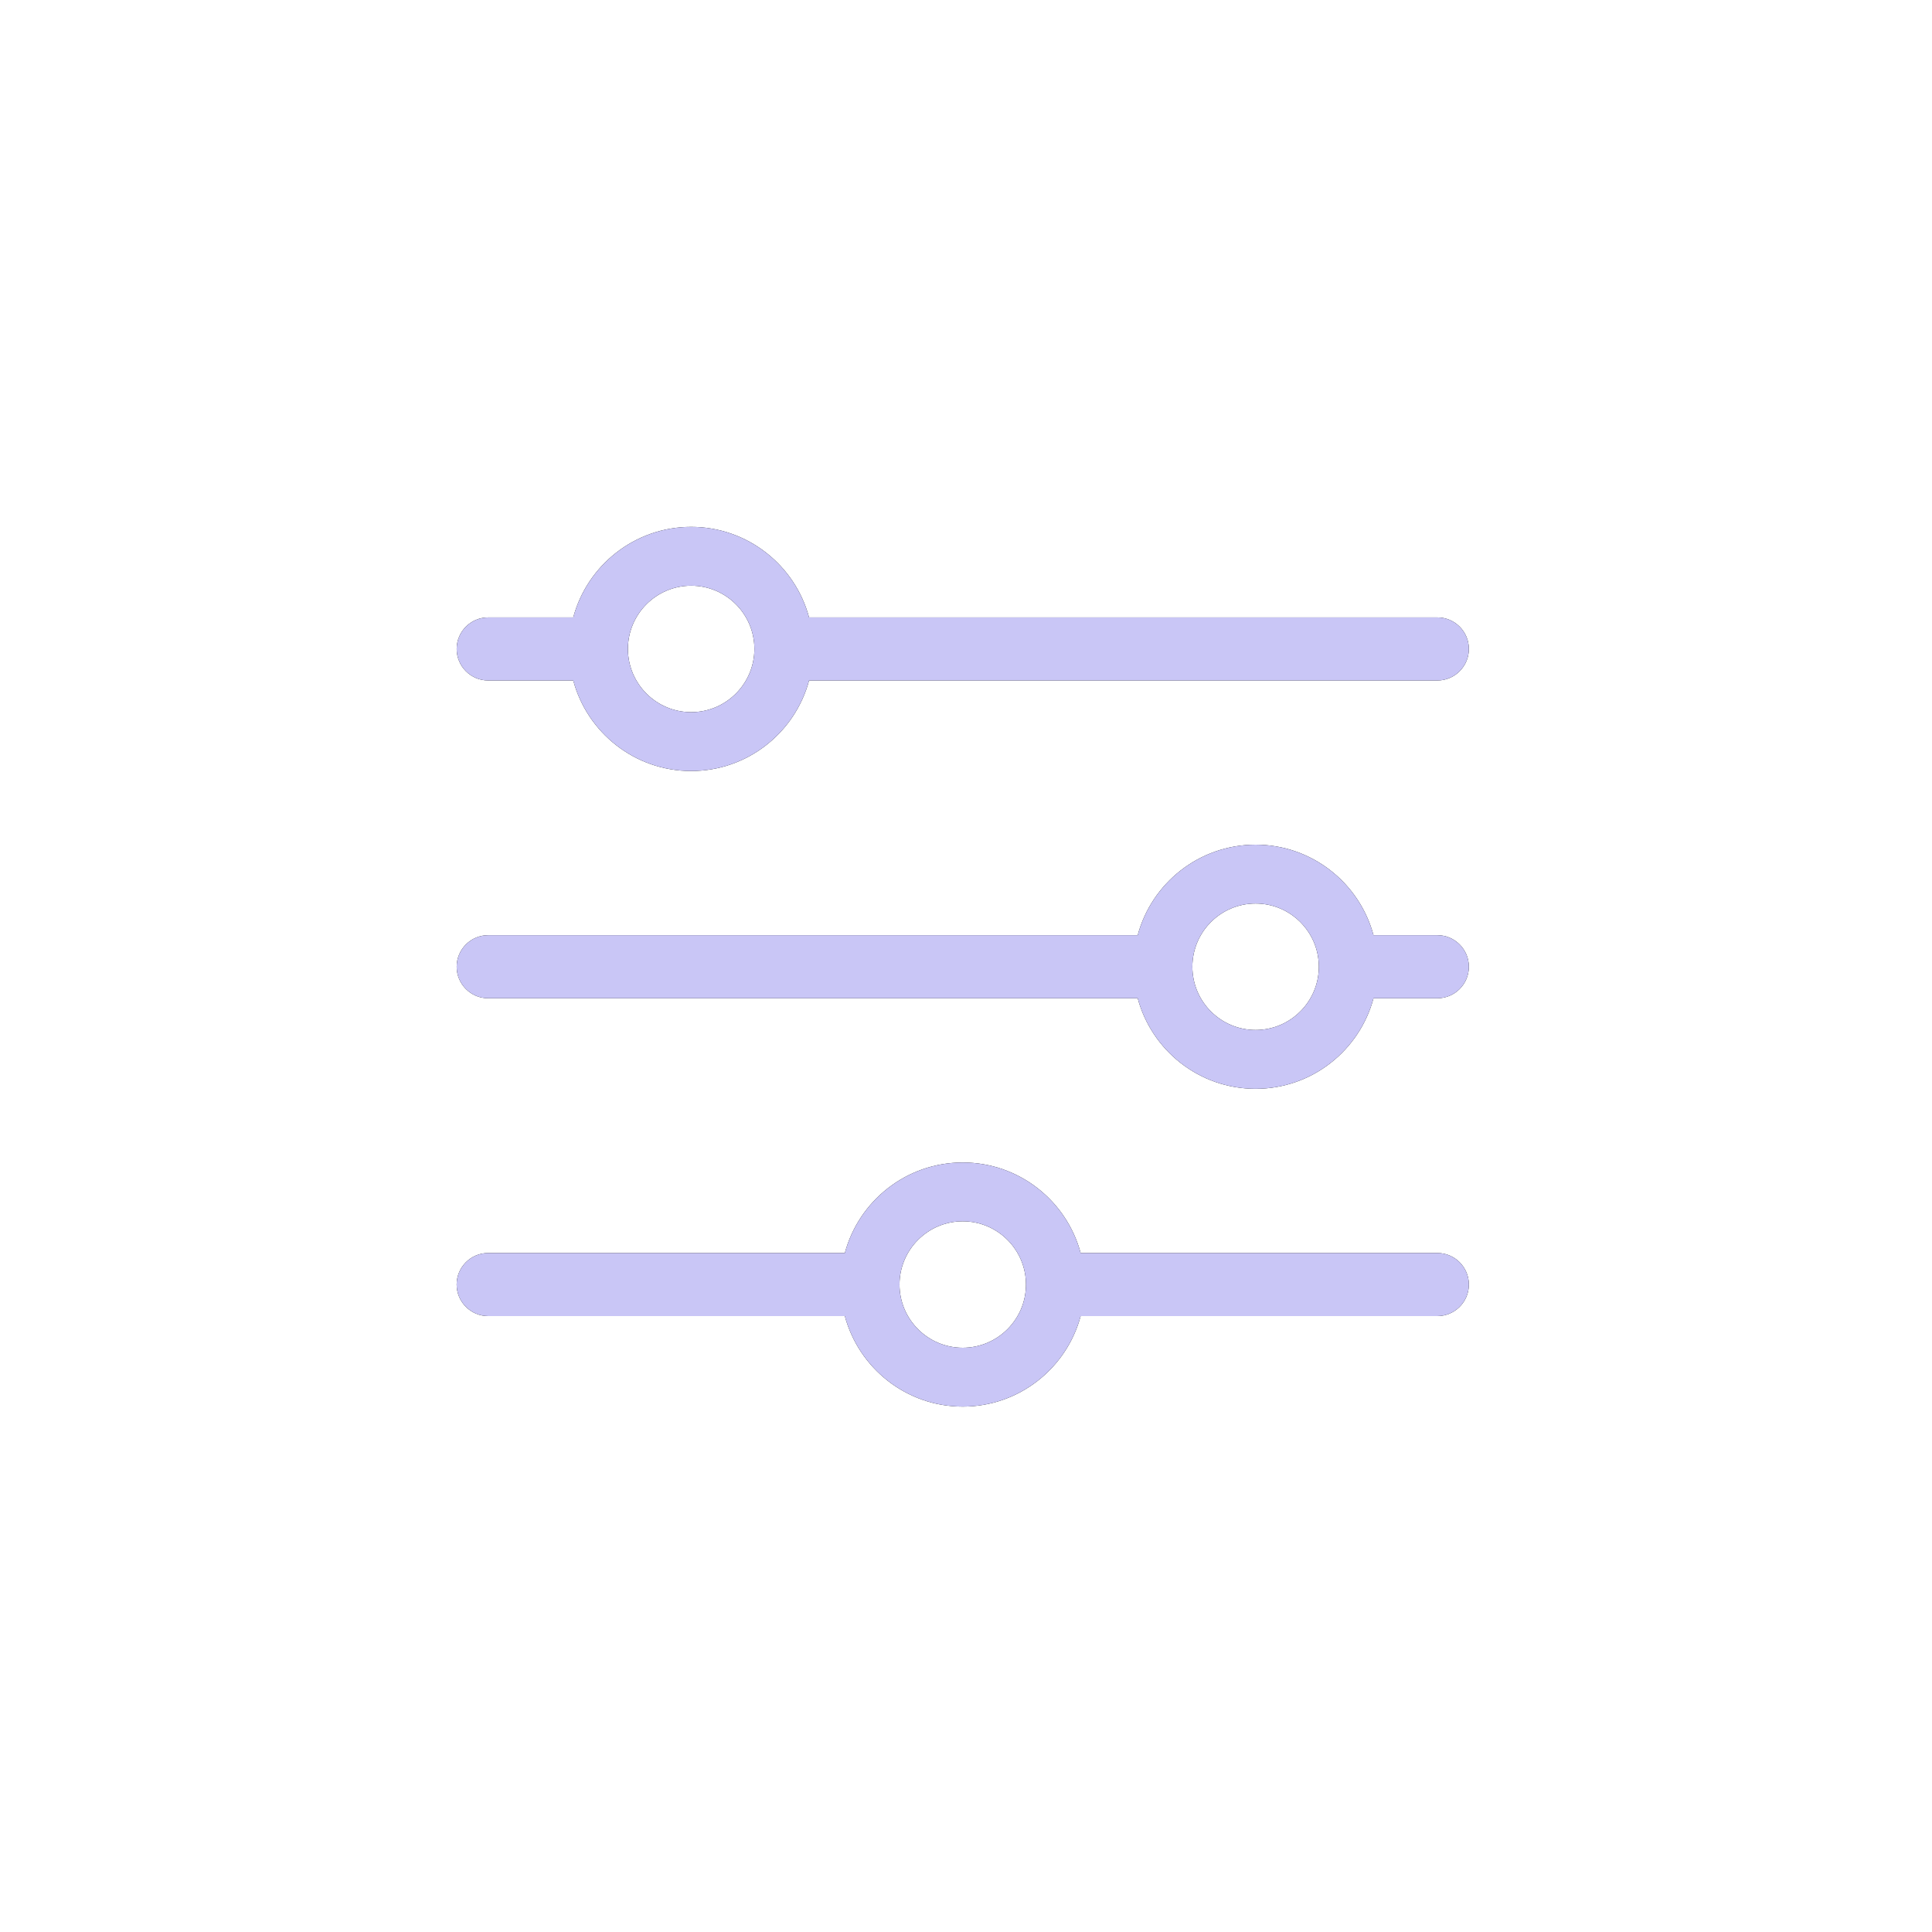 <svg width="70" height="70" viewBox="0 0 70 70" fill="none" xmlns="http://www.w3.org/2000/svg">
<path d="M17.688 24.655H20.77C21.275 26.541 22.998 27.935 25.042 27.935C27.085 27.935 28.809 26.542 29.314 24.655H52.077C52.709 24.655 53.22 24.143 53.22 23.512C53.22 22.882 52.708 22.37 52.077 22.37H29.314C28.809 20.484 27.085 19.09 25.042 19.09C22.998 19.09 21.275 20.483 20.77 22.37H17.688C17.057 22.37 16.546 22.882 16.546 23.512C16.546 24.143 17.058 24.655 17.688 24.655ZM25.042 21.221C26.305 21.221 27.333 22.249 27.333 23.512C27.333 24.774 26.305 25.803 25.042 25.803C23.779 25.803 22.751 24.774 22.751 23.512C22.751 22.249 23.779 21.221 25.042 21.221ZM52.077 33.884H49.765C49.26 31.998 47.537 30.604 45.493 30.604C43.449 30.604 41.726 31.997 41.221 33.884H17.688C17.057 33.884 16.546 34.396 16.546 35.027C16.546 35.657 17.058 36.169 17.688 36.169H41.221C41.726 38.055 43.449 39.449 45.493 39.449C47.537 39.449 49.26 38.056 49.765 36.169H52.077C52.709 36.169 53.22 35.657 53.22 35.027C53.22 34.396 52.708 33.884 52.077 33.884ZM45.493 37.318C44.229 37.318 43.202 36.29 43.202 35.027C43.202 33.764 44.23 32.736 45.493 32.736C46.756 32.736 47.784 33.764 47.784 35.027C47.784 36.29 46.756 37.318 45.493 37.318ZM52.077 45.399H39.154C38.649 43.513 36.926 42.119 34.882 42.119C32.839 42.119 31.116 43.512 30.61 45.399H17.688C17.056 45.399 16.545 45.911 16.545 46.541C16.545 47.172 17.057 47.684 17.688 47.684H30.61C31.116 49.57 32.839 50.964 34.882 50.964C36.926 50.964 38.649 49.571 39.154 47.684H52.077C52.709 47.684 53.22 47.172 53.22 46.541C53.22 45.911 52.708 45.399 52.077 45.399ZM34.882 48.832C33.619 48.832 32.591 47.804 32.591 46.541C32.591 45.278 33.62 44.25 34.882 44.25C36.145 44.25 37.173 45.278 37.173 46.541C37.173 47.804 36.145 48.832 34.882 48.832Z" fill="black"/>
<path d="M17.688 24.655H20.77C21.275 26.541 22.998 27.935 25.042 27.935C27.085 27.935 28.809 26.542 29.314 24.655H52.077C52.709 24.655 53.22 24.143 53.22 23.512C53.22 22.882 52.708 22.37 52.077 22.37H29.314C28.809 20.484 27.085 19.09 25.042 19.09C22.998 19.09 21.275 20.483 20.77 22.37H17.688C17.057 22.37 16.546 22.882 16.546 23.512C16.546 24.143 17.058 24.655 17.688 24.655ZM25.042 21.221C26.305 21.221 27.333 22.249 27.333 23.512C27.333 24.774 26.305 25.803 25.042 25.803C23.779 25.803 22.751 24.774 22.751 23.512C22.751 22.249 23.779 21.221 25.042 21.221ZM52.077 33.884H49.765C49.26 31.998 47.537 30.604 45.493 30.604C43.449 30.604 41.726 31.997 41.221 33.884H17.688C17.057 33.884 16.546 34.396 16.546 35.027C16.546 35.657 17.058 36.169 17.688 36.169H41.221C41.726 38.055 43.449 39.449 45.493 39.449C47.537 39.449 49.26 38.056 49.765 36.169H52.077C52.709 36.169 53.22 35.657 53.22 35.027C53.22 34.396 52.708 33.884 52.077 33.884ZM45.493 37.318C44.229 37.318 43.202 36.29 43.202 35.027C43.202 33.764 44.23 32.736 45.493 32.736C46.756 32.736 47.784 33.764 47.784 35.027C47.784 36.29 46.756 37.318 45.493 37.318ZM52.077 45.399H39.154C38.649 43.513 36.926 42.119 34.882 42.119C32.839 42.119 31.116 43.512 30.61 45.399H17.688C17.056 45.399 16.545 45.911 16.545 46.541C16.545 47.172 17.057 47.684 17.688 47.684H30.61C31.116 49.57 32.839 50.964 34.882 50.964C36.926 50.964 38.649 49.571 39.154 47.684H52.077C52.709 47.684 53.22 47.172 53.22 46.541C53.22 45.911 52.708 45.399 52.077 45.399ZM34.882 48.832C33.619 48.832 32.591 47.804 32.591 46.541C32.591 45.278 33.62 44.25 34.882 44.25C36.145 44.25 37.173 45.278 37.173 46.541C37.173 47.804 36.145 48.832 34.882 48.832Z" fill="#C9C6F6"/>
</svg>
